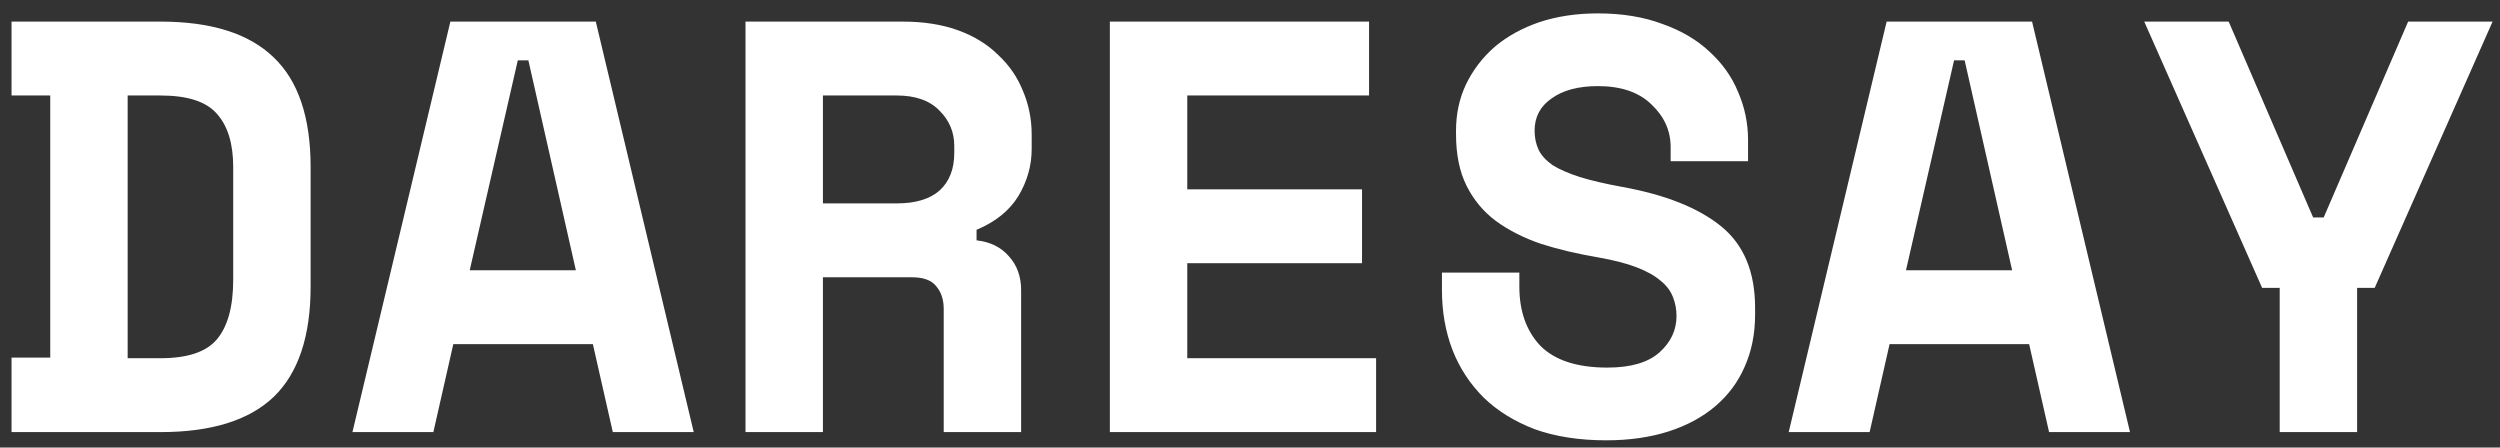 <svg width="162" height="29" viewBox="0 0 162 29" fill="none" xmlns="http://www.w3.org/2000/svg">
<rect x="0" y="0" width="162" height="29" fill="#333333" stroke="none"/>
<path d="M0.748 1.4H10.4C13.693 1.4 16.138 2.173 17.734 3.718C19.33 5.238 20.128 7.607 20.128 10.824V18.576C20.128 21.793 19.33 24.175 17.734 25.72C16.138 27.24 13.693 28 10.4 28H0.748V23.174H3.256V6.188H0.748V1.4ZM10.4 23.212C12.148 23.212 13.364 22.807 14.048 21.996C14.757 21.16 15.112 19.868 15.112 18.12V10.824C15.112 9.304 14.757 8.151 14.048 7.366C13.364 6.581 12.148 6.188 10.4 6.188H8.272V23.212H10.4ZM38.418 22.3H29.374L28.082 28H22.838L29.184 1.4H38.608L44.954 28H39.71L38.418 22.3ZM30.438 17.512H37.316L34.238 3.908H33.554L30.438 17.512ZM66.169 28H61.153V20.02C61.153 19.412 60.989 18.918 60.659 18.538C60.355 18.158 59.836 17.968 59.101 17.968H53.325V28H48.309V1.4H58.493C59.861 1.4 61.065 1.59 62.103 1.97C63.142 2.35 64.003 2.882 64.687 3.566C65.397 4.225 65.928 4.997 66.283 5.884C66.663 6.771 66.853 7.721 66.853 8.734V9.646C66.853 10.735 66.562 11.761 65.979 12.724C65.397 13.661 64.497 14.383 63.281 14.89V15.574C64.168 15.675 64.865 16.017 65.371 16.6C65.903 17.183 66.169 17.917 66.169 18.804V28ZM53.325 13.18H58.113C59.329 13.18 60.254 12.901 60.887 12.344C61.52 11.761 61.837 10.951 61.837 9.912V9.456C61.837 8.569 61.52 7.809 60.887 7.176C60.254 6.517 59.329 6.188 58.113 6.188H53.325V13.18ZM71.919 1.4H88.715V6.188H76.935V12.268H88.259V17.056H76.935V23.212H89.171V28H71.919V1.4ZM108.258 9.532C108.258 8.468 107.84 7.543 107.004 6.758C106.194 5.973 105.041 5.58 103.546 5.58C102.28 5.58 101.279 5.846 100.544 6.378C99.81 6.885 99.442 7.581 99.442 8.468C99.442 8.924 99.531 9.342 99.708 9.722C99.886 10.077 100.19 10.406 100.62 10.71C101.076 10.989 101.659 11.242 102.368 11.47C103.103 11.698 104.028 11.913 105.142 12.116C107.929 12.623 110.057 13.471 111.526 14.662C112.996 15.853 113.73 17.613 113.73 19.944V20.4C113.73 21.641 113.502 22.769 113.046 23.782C112.616 24.77 111.982 25.619 111.146 26.328C110.31 27.037 109.297 27.582 108.106 27.962C106.916 28.342 105.573 28.532 104.078 28.532C102.33 28.532 100.785 28.291 99.442 27.81C98.125 27.303 97.023 26.619 96.136 25.758C95.25 24.871 94.578 23.845 94.122 22.68C93.666 21.489 93.438 20.197 93.438 18.804V17.664H98.454V18.576C98.454 20.172 98.91 21.451 99.822 22.414C100.76 23.351 102.204 23.82 104.154 23.82C105.674 23.82 106.802 23.491 107.536 22.832C108.271 22.173 108.638 21.388 108.638 20.476C108.638 20.045 108.562 19.64 108.41 19.26C108.258 18.855 107.992 18.5 107.612 18.196C107.232 17.867 106.713 17.575 106.054 17.322C105.396 17.069 104.56 16.853 103.546 16.676C102.204 16.448 100.975 16.157 99.86 15.802C98.746 15.422 97.77 14.928 96.934 14.32C96.124 13.712 95.49 12.952 95.034 12.04C94.578 11.128 94.35 10.013 94.35 8.696V8.468C94.35 7.379 94.566 6.378 94.996 5.466C95.452 4.529 96.073 3.718 96.858 3.034C97.669 2.35 98.632 1.818 99.746 1.438C100.886 1.058 102.153 0.868 103.546 0.868C105.117 0.868 106.51 1.096 107.726 1.552C108.942 1.983 109.956 2.578 110.766 3.338C111.602 4.098 112.223 4.972 112.628 5.96C113.059 6.948 113.274 7.987 113.274 9.076V10.444H108.258V9.532ZM131.488 22.3H122.444L121.152 28H115.908L122.254 1.4H131.678L138.024 28H132.78L131.488 22.3ZM123.508 17.512H130.386L127.308 3.908H126.624L123.508 17.512ZM147.725 18.652H146.585L138.947 1.4H144.419L149.891 14.092H150.575L156.047 1.4H161.519L153.881 18.652H152.741V28H147.725V18.652Z" fill="white"/>
</svg>
